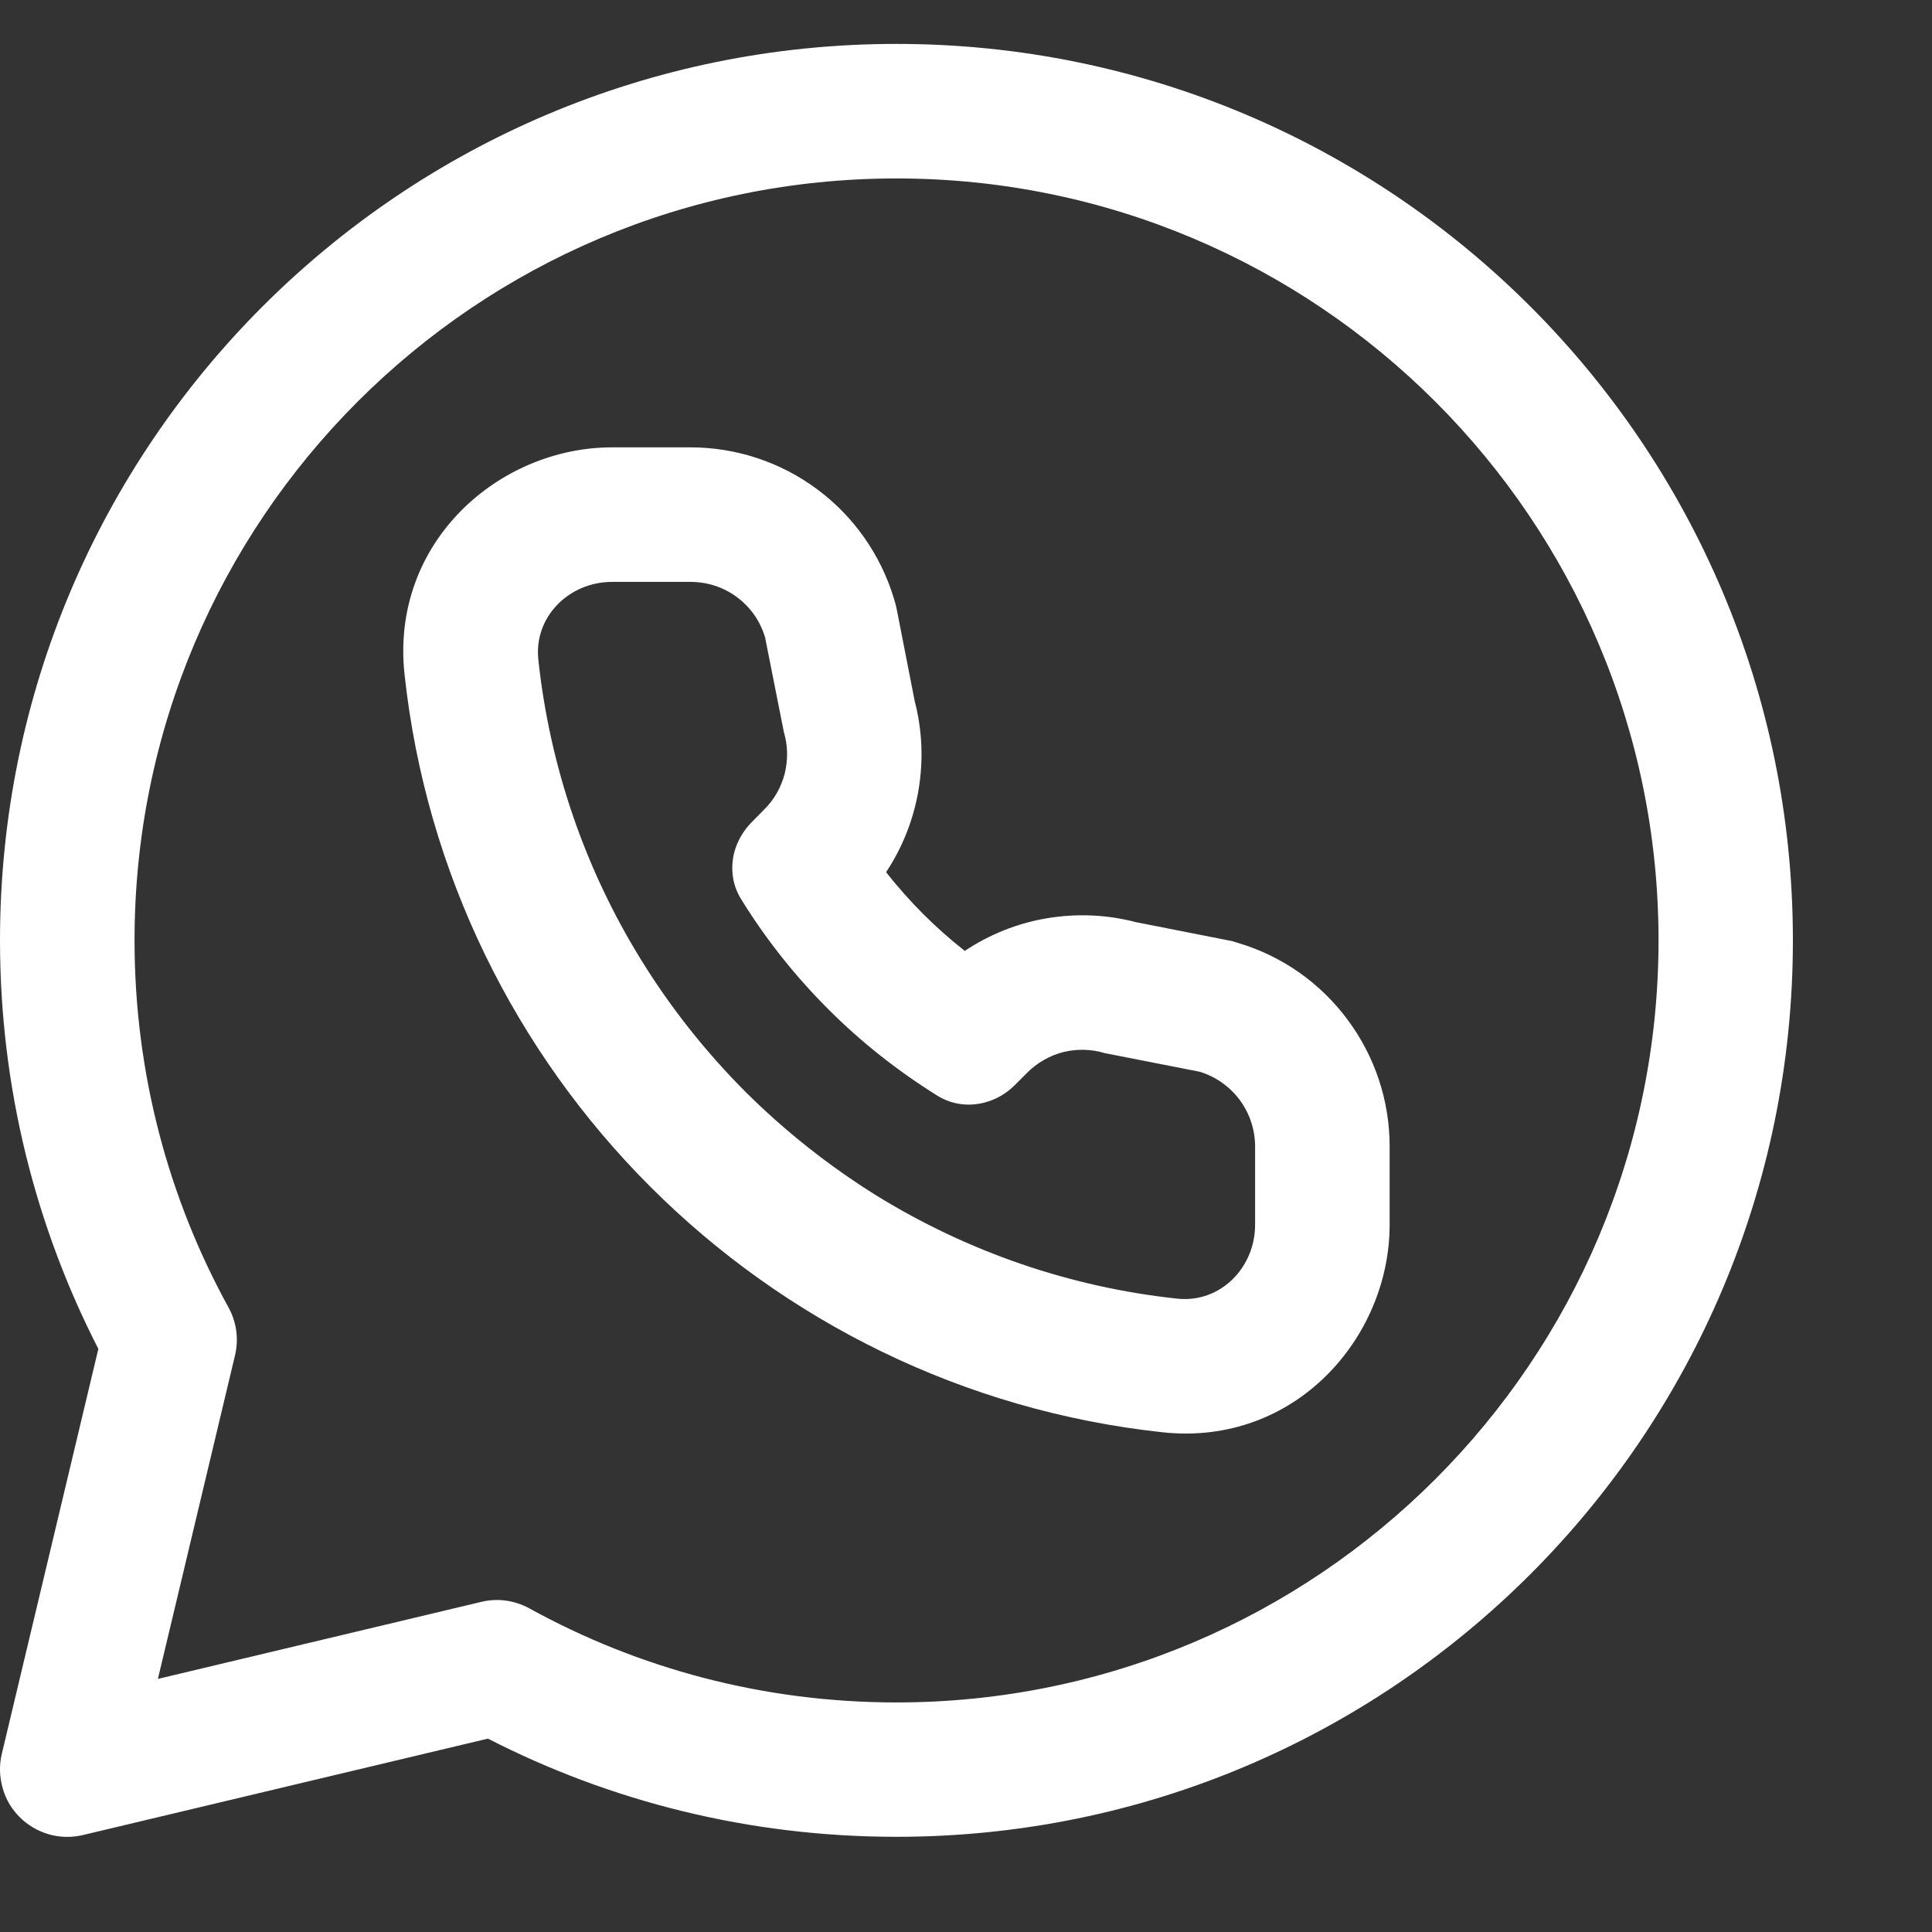 <svg width="11" height="11" viewBox="0 0 11 11" fill="none" xmlns="http://www.w3.org/2000/svg">
<rect x="0" y="0" width="11" height="11" fill="#333333" stroke="none"/>
<path fill-rule="evenodd" clip-rule="evenodd" d="M5.104 0.25C2.285 0.25 0 2.535 0 5.354C0 6.191 0.202 6.982 0.56 7.68L0.01 9.987C-0.005 10.05 -0.003 10.117 0.015 10.18C0.032 10.243 0.066 10.3 0.112 10.346C0.158 10.392 0.216 10.426 0.279 10.444C0.341 10.462 0.408 10.463 0.472 10.448L2.778 9.899C3.476 10.257 4.267 10.458 5.104 10.458C7.923 10.458 10.208 8.173 10.208 5.354C10.208 2.535 7.923 0.25 5.104 0.25ZM0.766 5.354C0.766 2.958 2.708 1.016 5.104 1.016C7.5 1.016 9.443 2.958 9.443 5.354C9.443 7.75 7.5 9.693 5.104 9.693C4.346 9.693 3.634 9.499 3.015 9.158C2.932 9.112 2.834 9.098 2.742 9.12L0.899 9.559L1.338 7.717C1.36 7.624 1.347 7.527 1.301 7.444C0.96 6.824 0.766 6.112 0.766 5.354ZM3.702 6.756C4.466 7.52 5.485 8.033 6.621 8.155C7.373 8.235 7.912 7.616 7.912 6.973V6.527C7.912 6.267 7.828 6.014 7.672 5.805C7.517 5.596 7.299 5.443 7.05 5.369L7.014 5.358L6.978 5.351L6.466 5.25C6.301 5.207 6.13 5.2 5.962 5.228C5.794 5.256 5.634 5.32 5.493 5.414C5.326 5.283 5.176 5.132 5.045 4.966C5.139 4.824 5.202 4.664 5.23 4.496C5.258 4.329 5.251 4.157 5.208 3.992L5.108 3.481L5.1 3.444L5.09 3.409C5.015 3.16 4.862 2.941 4.653 2.786C4.445 2.631 4.191 2.547 3.931 2.547H3.485C2.842 2.547 2.223 3.086 2.303 3.837C2.425 4.973 2.938 5.992 3.702 6.756ZM5.849 6.107C5.906 6.05 5.977 6.01 6.054 5.99C6.132 5.971 6.214 5.973 6.29 5.996L6.83 6.102C6.921 6.129 7.001 6.186 7.058 6.262C7.115 6.339 7.146 6.432 7.146 6.527V6.973C7.146 7.219 6.947 7.42 6.703 7.394C6.094 7.329 5.508 7.127 4.987 6.805C4.718 6.637 4.468 6.439 4.243 6.215C4.019 5.99 3.821 5.741 3.654 5.471C3.331 4.951 3.13 4.364 3.065 3.755C3.039 3.512 3.24 3.313 3.485 3.313H3.931C4.027 3.313 4.12 3.343 4.196 3.4C4.273 3.457 4.329 3.537 4.356 3.629L4.463 4.168C4.486 4.245 4.487 4.326 4.468 4.404C4.448 4.482 4.408 4.553 4.351 4.609L4.28 4.681C4.233 4.728 4.199 4.787 4.181 4.851C4.158 4.941 4.168 5.037 4.22 5.12C4.36 5.347 4.526 5.556 4.714 5.744C4.902 5.933 5.112 6.098 5.338 6.239C5.421 6.29 5.518 6.301 5.607 6.277C5.672 6.26 5.73 6.226 5.778 6.178L5.849 6.107Z" fill="white"/>
</svg>
